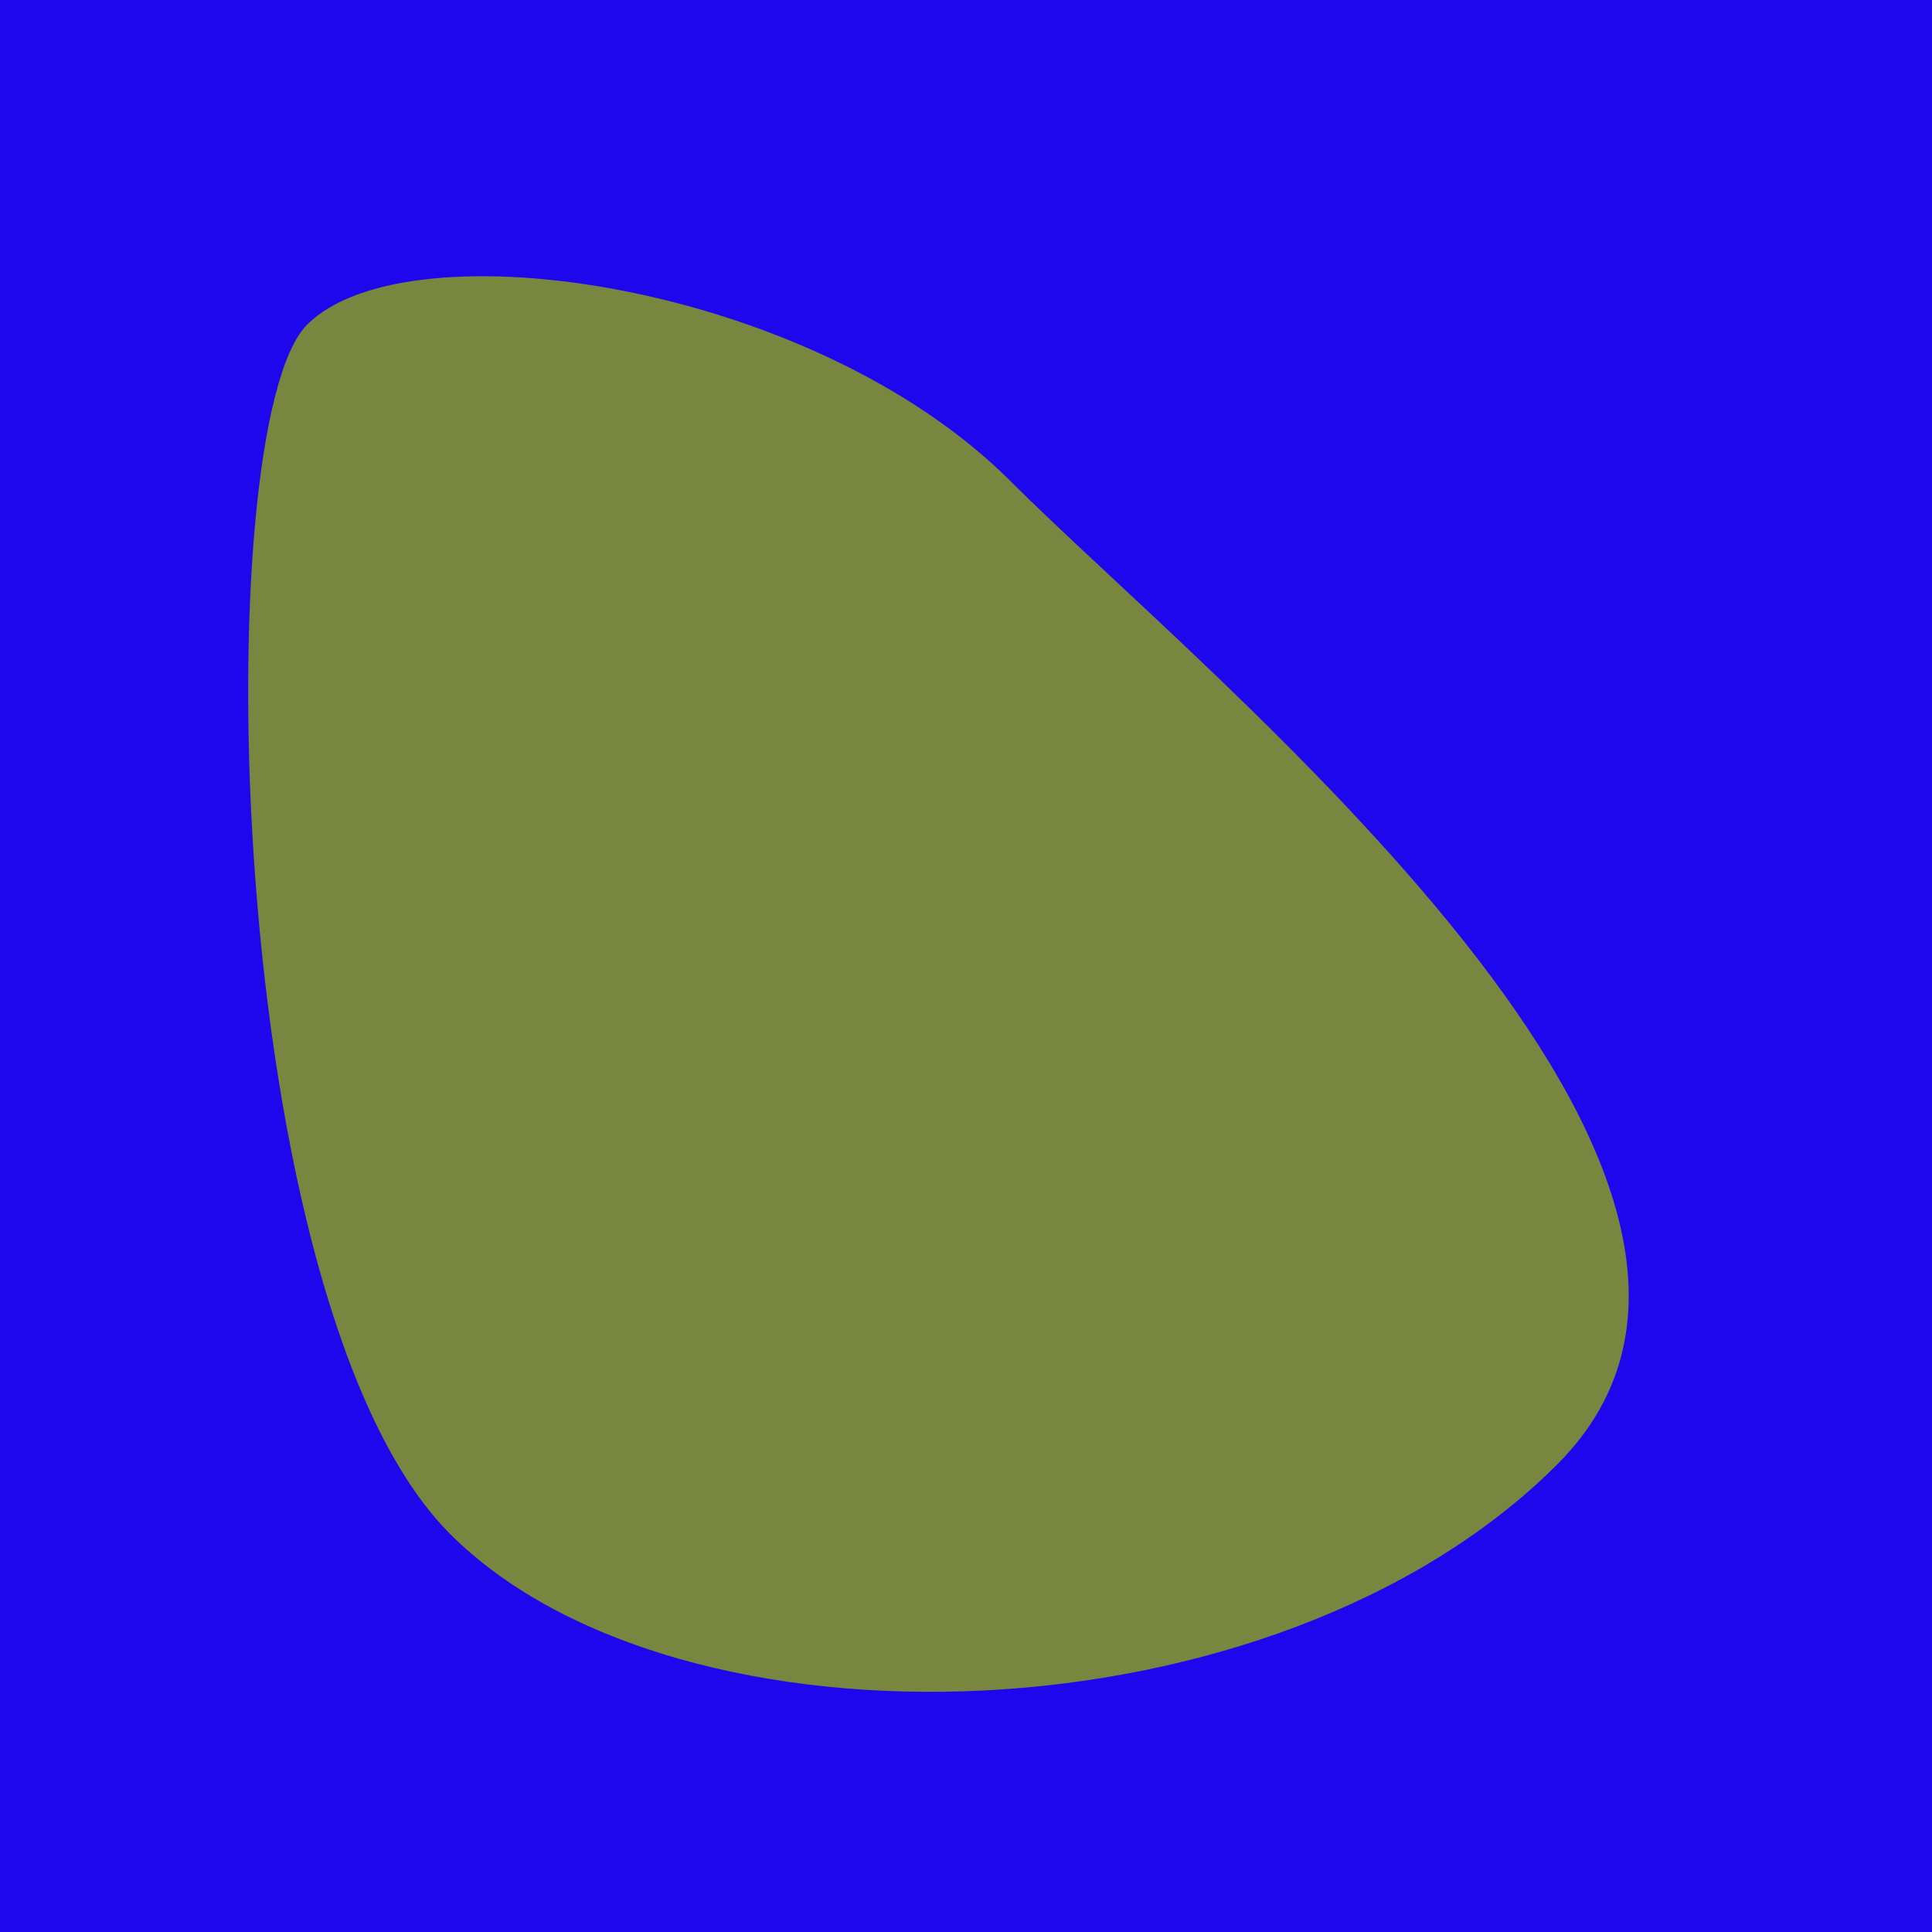 <?xml version="1.0" encoding="utf-8"?><!DOCTYPE svg ><svg width="1000px" height="1000px" xmlns="http://www.w3.org/2000/svg"><rect style="fill: rgb(30,7,237);" width="100%" height="100%"/><path d="M 159 168 C 211 116, 420 146, 523 249 C 626 352,  952 612, 806 758 C 660 904, 351 912, 233 794 C 115 676, 107 220, 159 168" style="fill: rgb(121,134,64);" x="248" y="278.5" width="504" height="443"/></svg>
